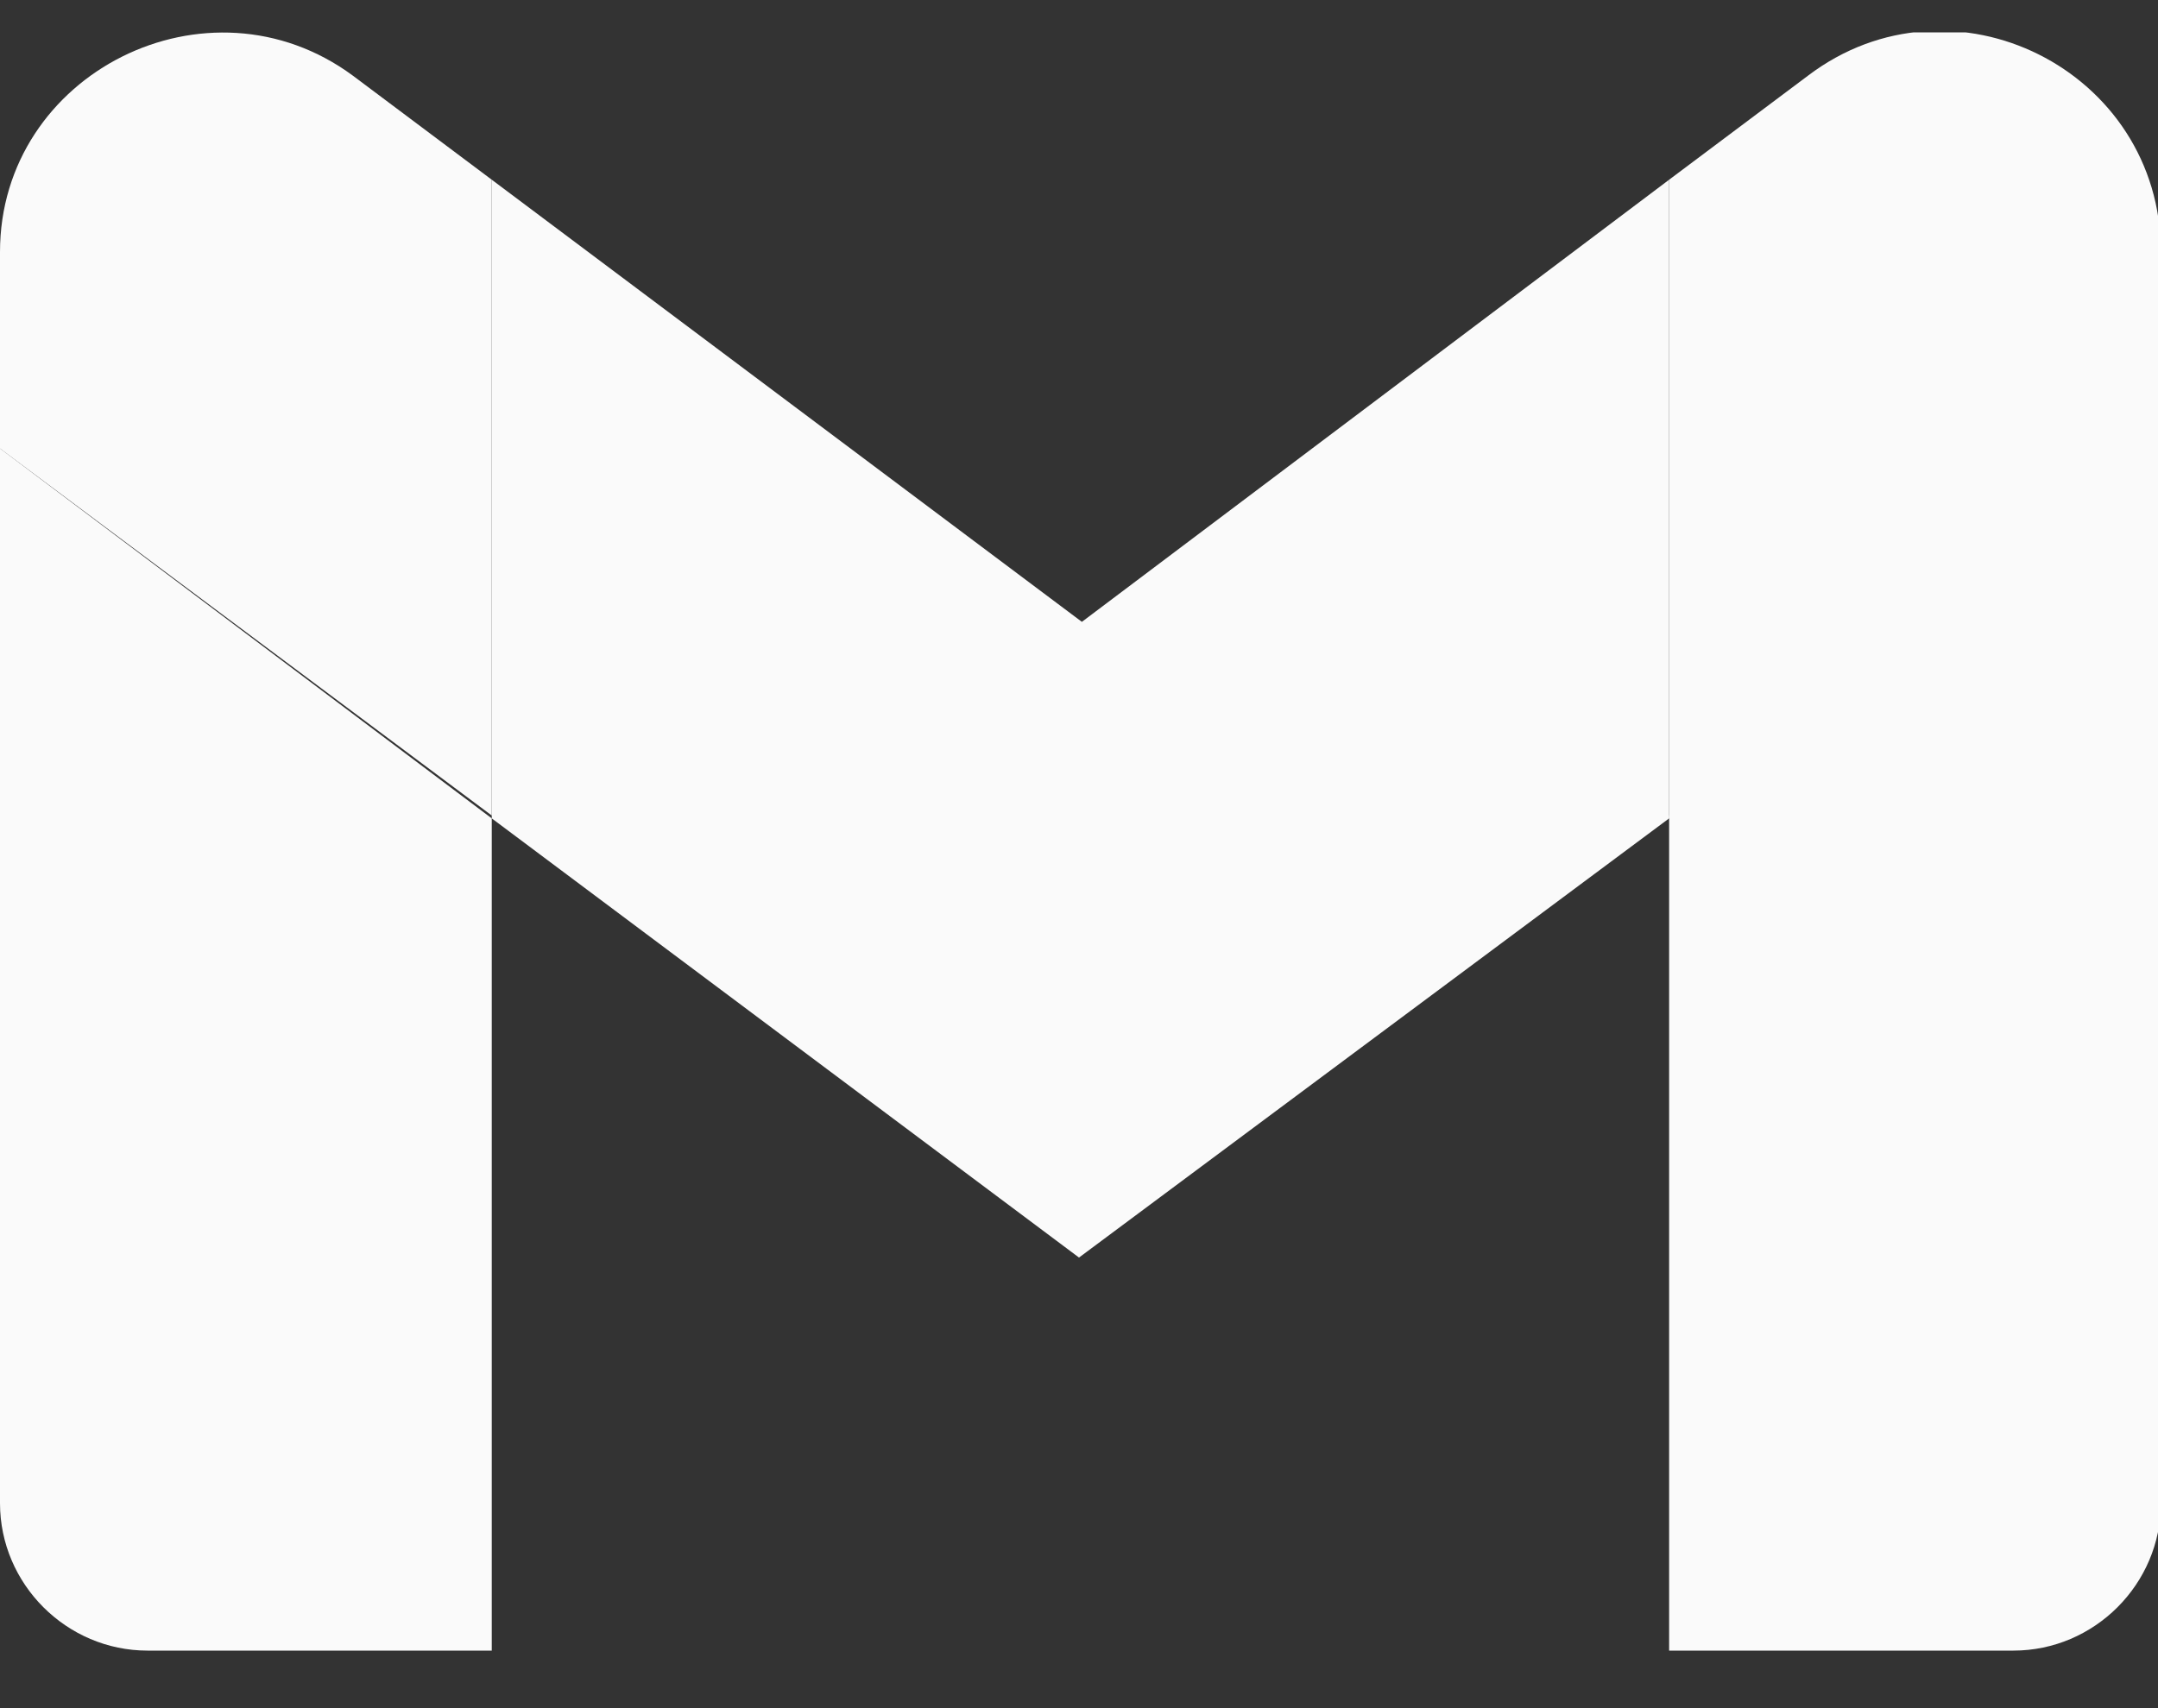 <svg xmlns="http://www.w3.org/2000/svg" width="24" height="19" viewBox="0 0 24 19" fill="none"><rect x="0" y="0" width="24" height="19" fill="#333333" stroke="none"/><g clip-path="url(#clip0_199_434)"><path d="M1.641 18.36H5.469V9.103L0 4.988V16.72C0 17.62 0.74 18.36 1.641 18.36Z" fill="#FAFAFA"></path><path d="M18.563 18.36H22.392C23.292 18.36 24.032 17.62 24.032 16.72V4.988L18.563 9.07" fill="#FAFAFA"></path><path d="M18.563 1.999V9.103L24.032 5.021V2.803C24.032 0.778 21.716 -0.379 20.107 0.842" fill="#FAFAFA"></path><path d="M5.469 9.103V1.999L12.032 6.917L18.563 1.999V9.103L12 13.988" fill="#FAFAFA"></path><path d="M0 2.803V4.989L5.469 9.071V1.999L3.925 0.842C2.316 -0.347 0 0.81 0 2.803Z" fill="#FAFAFA"></path></g><defs><clipPath id="clip0_199_434"><rect width="24" height="18" fill="white" transform="translate(0 0.36)"></rect></clipPath></defs></svg>